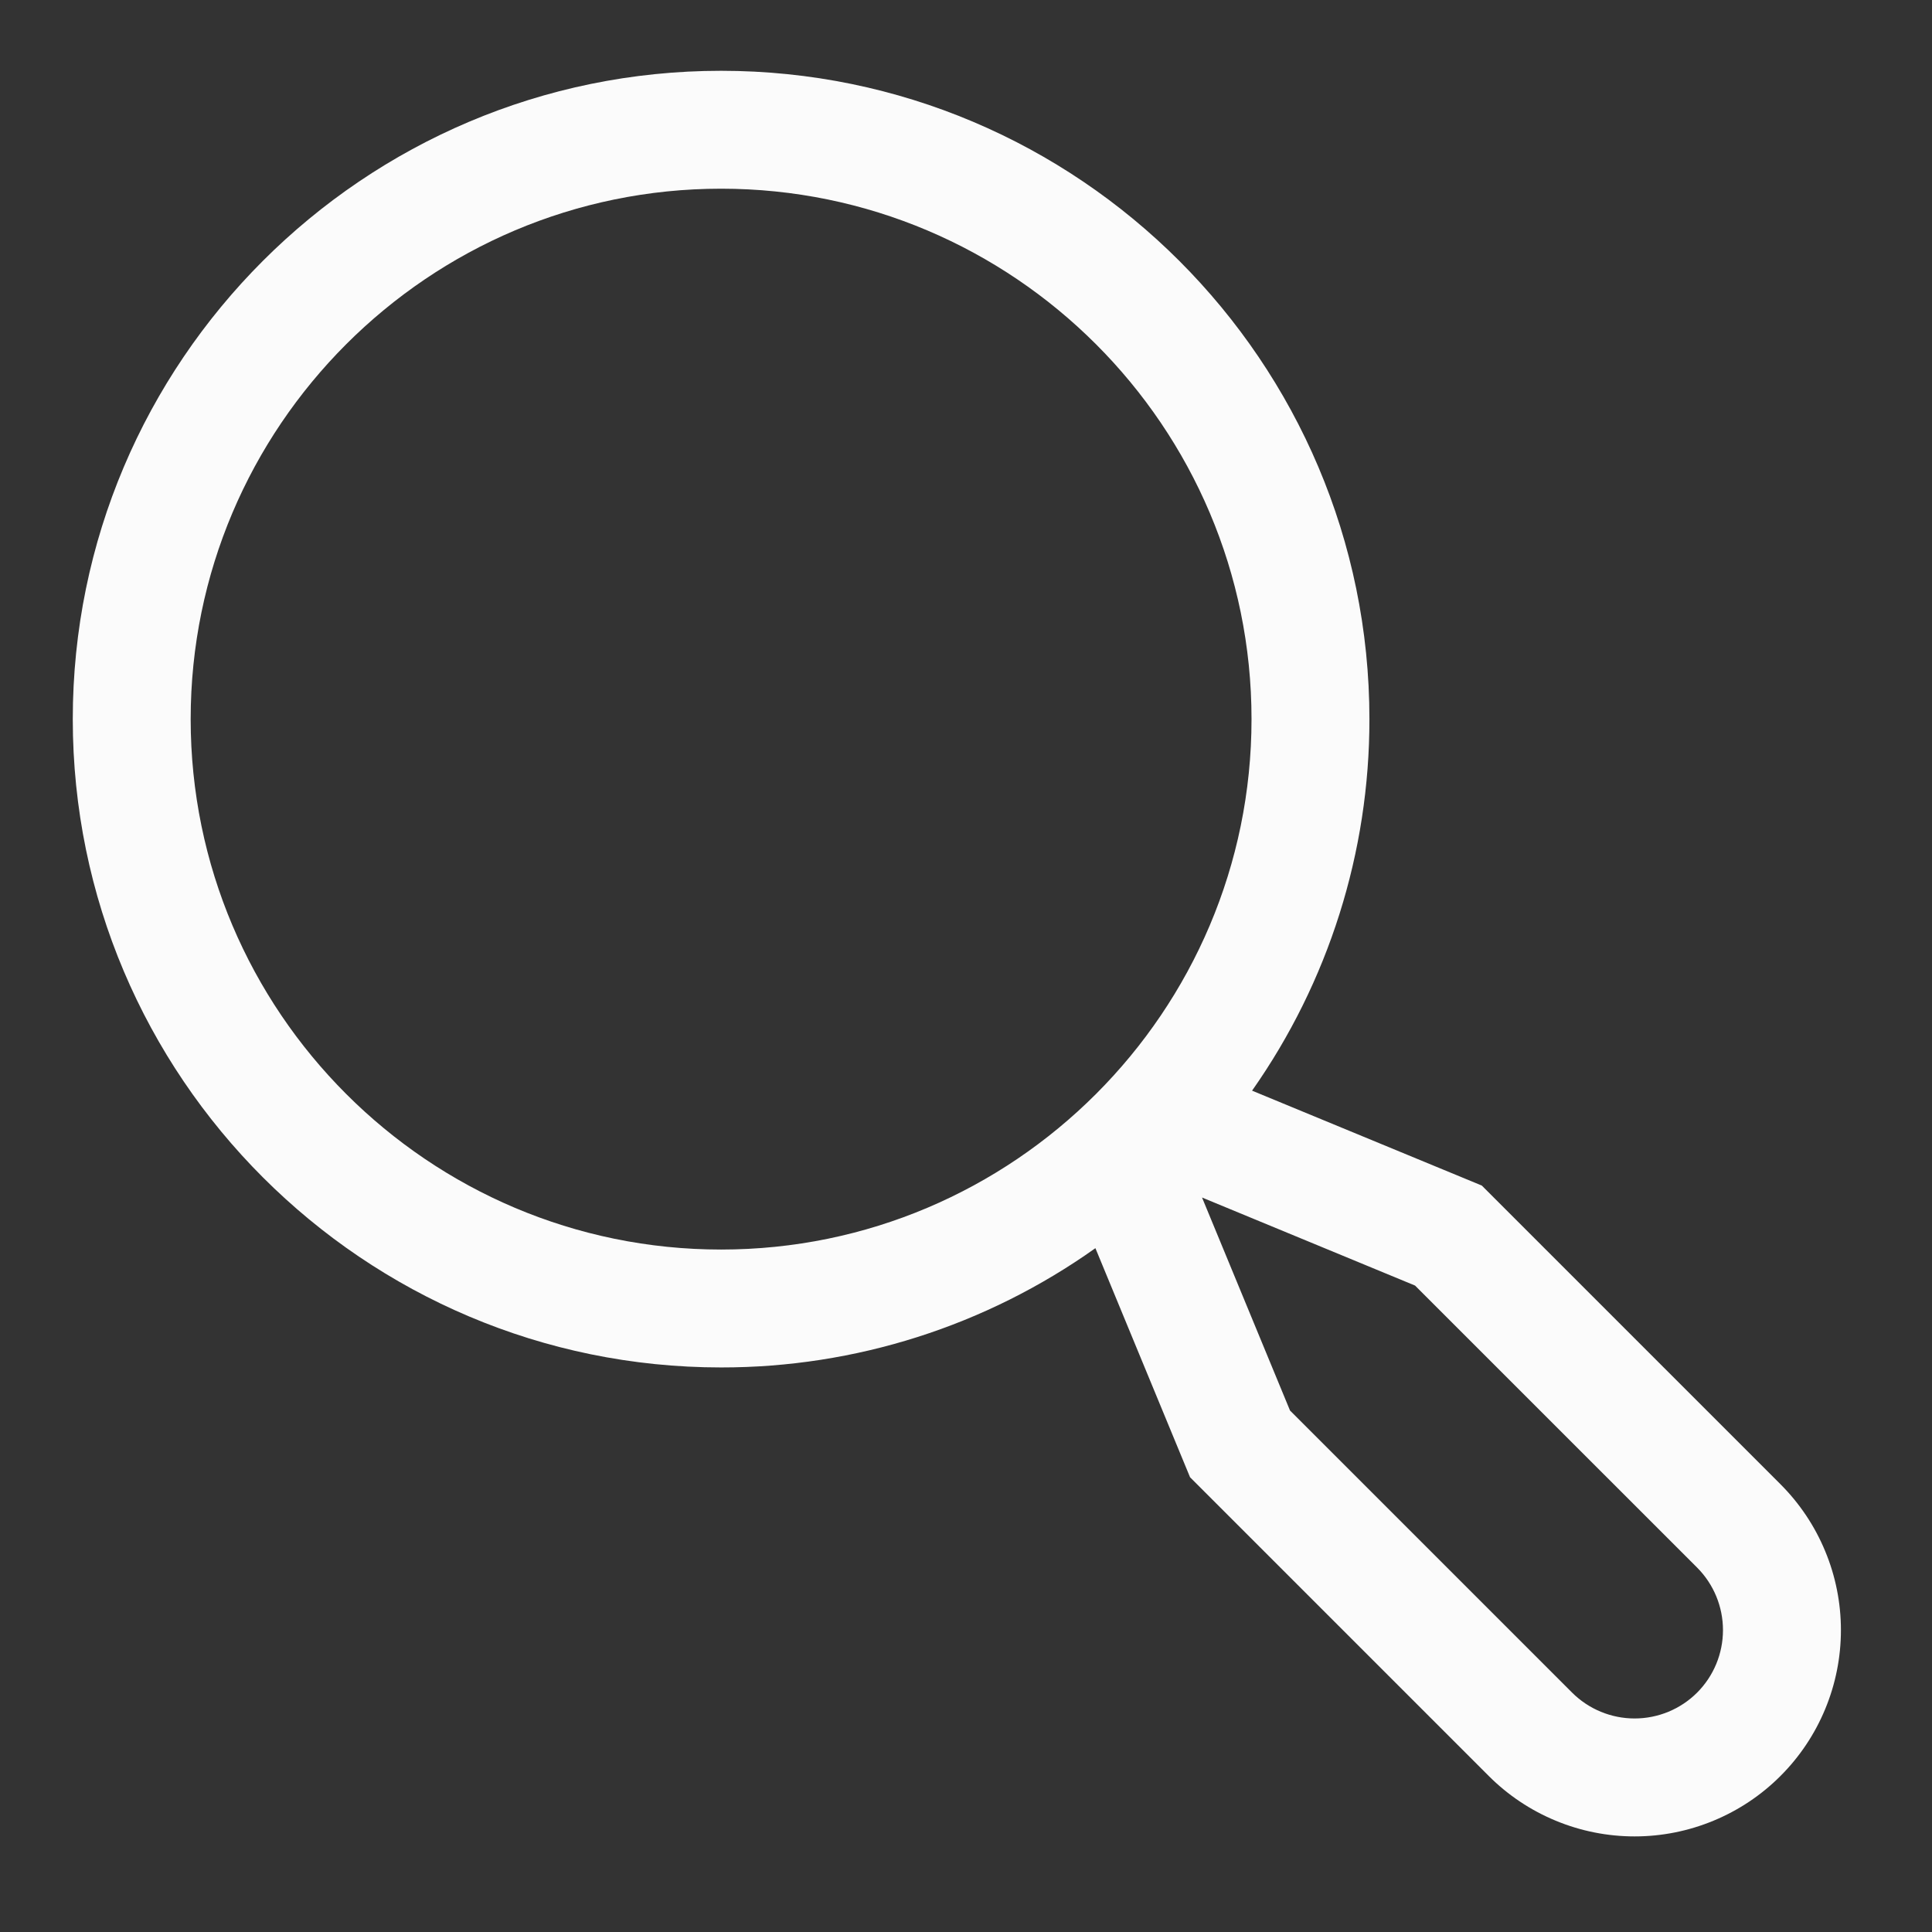 <svg width="42" height="42" viewBox="0 0 42 42" fill="none" xmlns="http://www.w3.org/2000/svg">
<rect x="0" y="0" width="42" height="42" fill="#333333" stroke="none"/>
<path d="M38.706 32.266L32.213 25.773L27.219 23.71C28.882 21.345 29.773 18.524 29.77 15.633C29.77 7.861 23.447 1.539 15.676 1.539C7.904 1.539 1.582 7.861 1.582 15.633C1.582 23.404 7.904 29.727 15.676 29.727C18.592 29.73 21.436 28.824 23.813 27.134L25.871 32.115L32.364 38.608C32.781 39.025 33.275 39.355 33.819 39.58C34.363 39.806 34.946 39.922 35.535 39.922C36.124 39.922 36.707 39.806 37.251 39.58C37.795 39.355 38.29 39.025 38.706 38.608C39.123 38.192 39.453 37.697 39.678 37.154C39.904 36.609 40.02 36.026 40.02 35.437C40.02 34.848 39.904 34.265 39.678 33.721C39.453 33.177 39.123 32.683 38.706 32.266ZM4.145 15.633C4.145 9.275 9.318 4.102 15.676 4.102C22.034 4.102 27.207 9.275 27.207 15.633C27.207 21.991 22.034 27.164 15.676 27.164C9.318 27.164 4.145 21.991 4.145 15.633ZM36.894 36.796C36.533 37.156 36.045 37.358 35.535 37.358C35.026 37.358 34.537 37.156 34.176 36.796L28.044 30.664L26.131 26.033L30.762 27.947L36.894 34.078C37.254 34.439 37.456 34.928 37.456 35.437C37.456 35.947 37.254 36.435 36.894 36.796Z" fill="#FBFBFB"/>
</svg>
